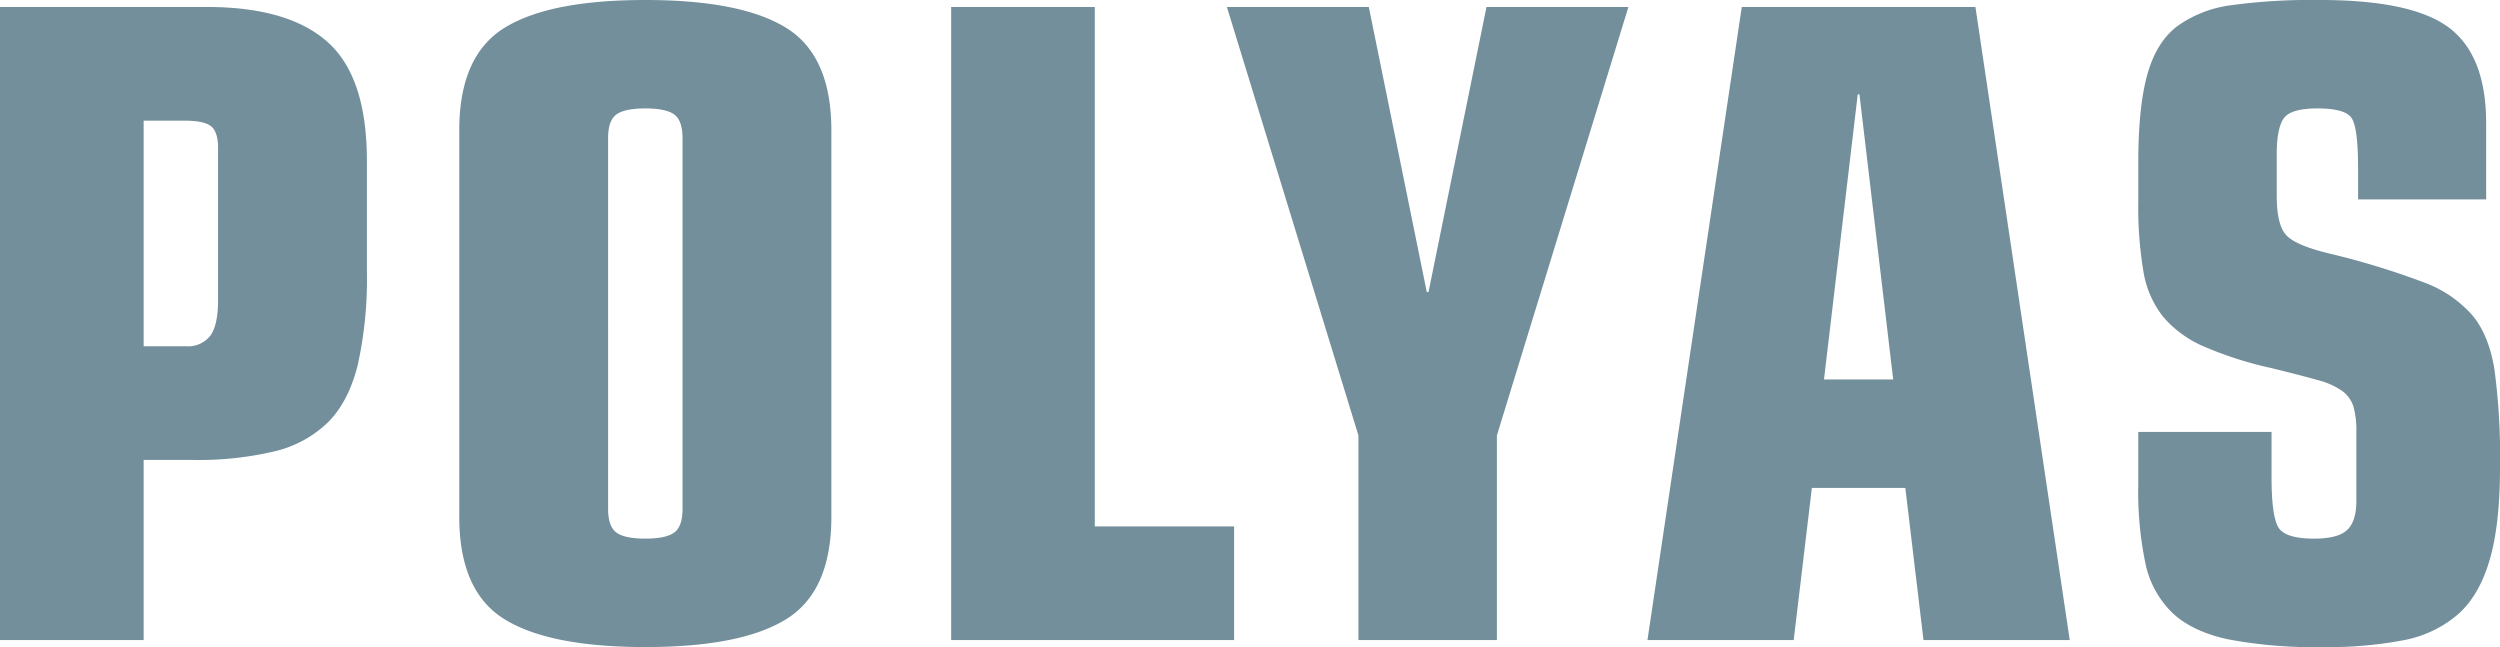 <svg id="Ebene_1" data-name="Ebene 1" xmlns="http://www.w3.org/2000/svg" viewBox="0 0 510 132"><defs><style>.cls-1{fill:#738f9b;fill-rule:evenodd;}</style></defs><g id="A4"><path id="Logo" class="cls-1" d="M37.955,70.638a5.749,5.749,0,0,0,4.941-2.143q1.588-2.141,1.588-7.312V30.147c0-2.143-.47-3.595-1.41-4.374q-1.416-1.153-5.296-1.157H29.304V70.638ZM42.19,1.423q16.594,0,24.626,7.137,8.03,7.134,8.033,24.262V55.294a81.488,81.488,0,0,1-1.853,19.09q-1.858,7.49-6.003,11.681a23.31,23.31,0,0,1-10.856,5.977A67.334,67.334,0,0,1,39.191,93.826H29.304v36.746H0V1.423Zm89.454,20.695q4.238,0,5.914,1.248t1.679,4.815h0v75.631q0,3.571-1.679,4.819-1.68,1.248-5.914,1.248-4.235,0-5.914-1.248-1.677-1.249-1.677-4.819h0V28.182q0-3.565,1.677-4.815Q127.407,22.119,131.644,22.119Zm0-22.119q19.594,0,28.775,5.706,9.176,5.712,9.179,20.87V105.42q0,15.163-9.179,20.87-9.18,5.712-28.775,5.71-19.596,0-28.773-5.71-9.183-5.704-9.179-20.87V26.576q0-15.156,9.179-20.87Q112.048,0,131.644,0Zm91.695,1.423V107.384h28.42v23.188H194.034V1.423Zm55.898,0,11.827,58.153h.354l11.826-58.153H332.196L305.364,88.832v41.74H277.12v-41.74L250.286,1.423Zm100.093,17.84,6.883,58.154H372.091l6.886-58.154ZM473.283,0q18.887,0,26.39,5.706,7.503,5.712,7.503,19.443V40.672H481.05V34.424q0-8.382-1.324-10.345-1.325-1.96-6.972-1.96-5.476,0-6.886,2.052-1.415,2.046-1.413,7.224v8.56q0,6.068,2.03,8.115,2.03,2.054,8.74,3.659a159.227,159.227,0,0,1,19.506,5.976,24.378,24.378,0,0,1,9.62,6.6q3.352,4.013,4.502,10.969A133.199,133.199,0,0,1,510,95.433q0,11.599-2.119,18.818-2.116,7.223-6.443,11.062a23.644,23.644,0,0,1-10.945,5.26A81.269,81.269,0,0,1,473.812,132a93.413,93.413,0,0,1-19.418-1.606q-7.24-1.604-11.21-5.352a19.591,19.591,0,0,1-5.471-9.9A71.239,71.239,0,0,1,436.211,98.82V88.117h27.185v9.275q0,7.672,1.325,10.08t7.326,2.409q4.938,0,6.795-1.785,1.853-1.778,1.853-5.884V88.296a18.318,18.318,0,0,0-.617-5.439,6.312,6.312,0,0,0-2.294-3.121,15.191,15.191,0,0,0-4.767-2.144q-3.089-.885-9.62-2.497a75.13,75.13,0,0,1-14.121-4.548,22.494,22.494,0,0,1-8.033-5.976,20.081,20.081,0,0,1-3.973-9.098,79.531,79.531,0,0,1-1.058-14.448v-7.849q0-11.41,1.854-18.015,1.853-6.597,6.091-9.813A24.112,24.112,0,0,1,455.101,1.07,120.8,120.8,0,0,1,473.283,0ZM402.986,1.423l19.241,129.149H392.393L388.687,99.536H369.62l-3.706,31.036H336.081L355.322,1.423Z"/></g></svg>